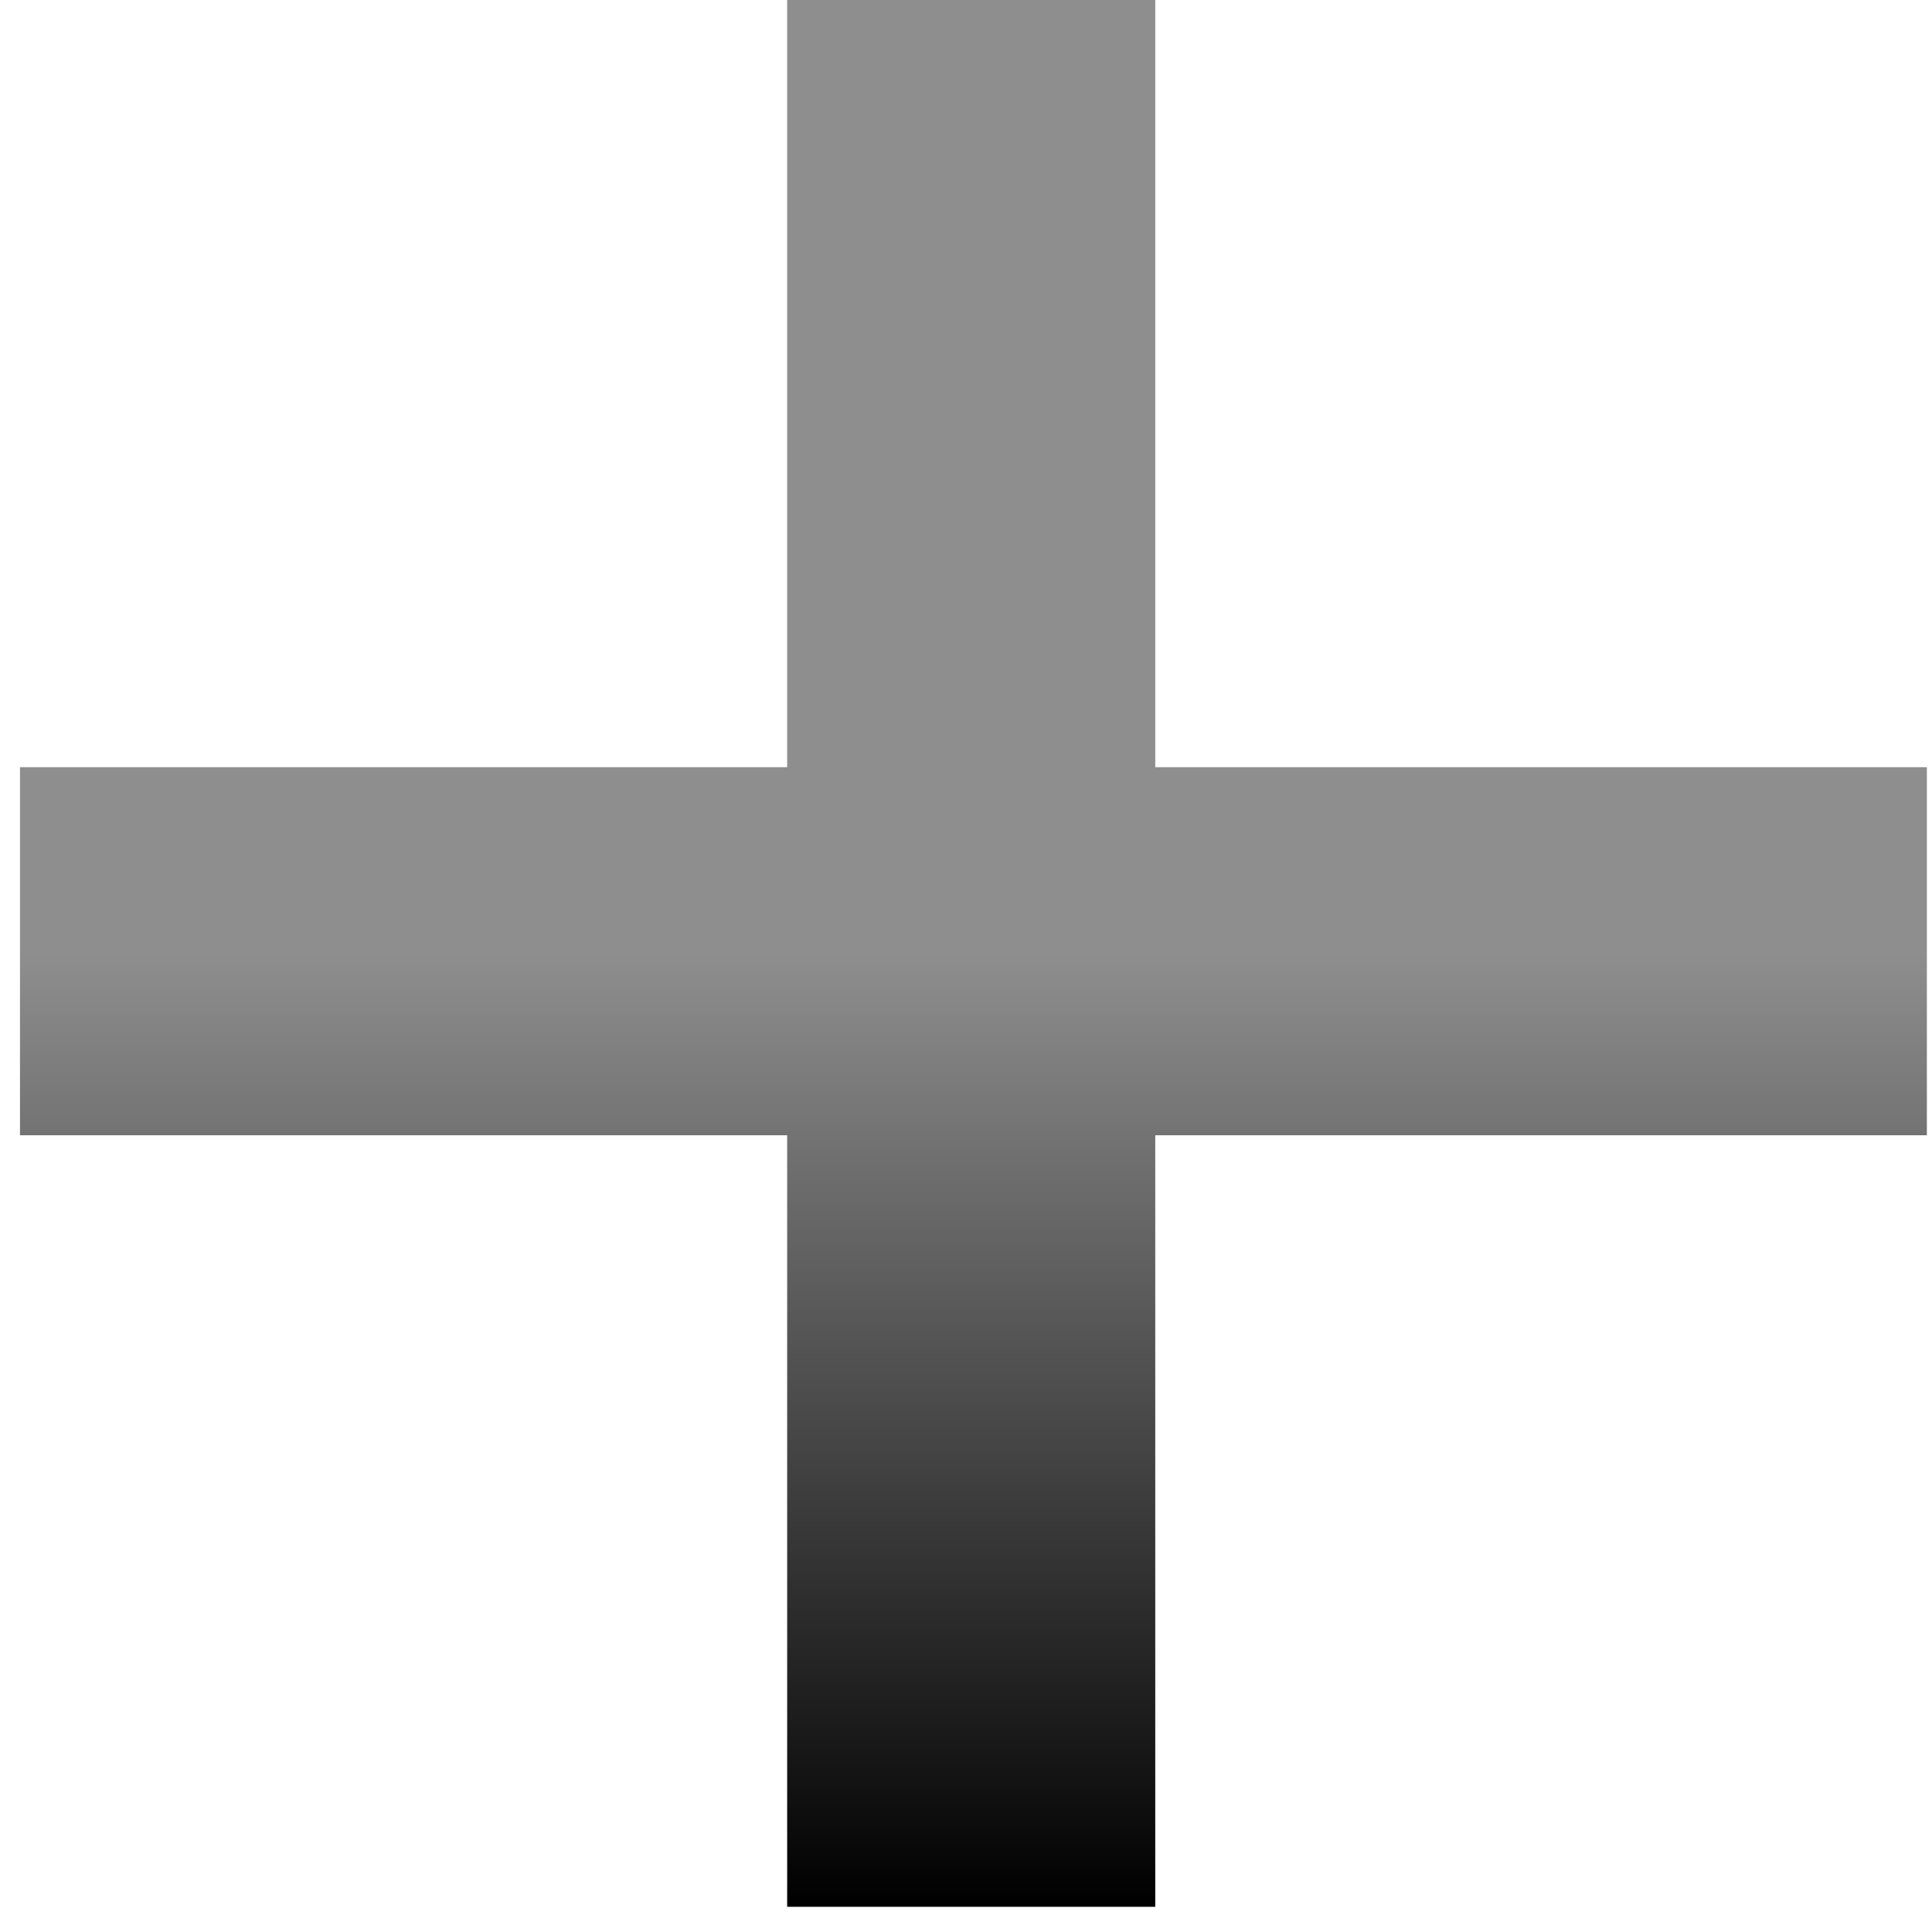 <svg width="23" height="23" viewBox="0 0 23 23" fill="none" xmlns="http://www.w3.org/2000/svg">
<path d="M22.939 9.133V13.515H13.753V22.7H9.371V13.515H0.238V9.133H9.371V0H13.753V9.133H22.939Z" fill="url(#paint0_linear_5379_4502)"/>
<defs>
<linearGradient id="paint0_linear_5379_4502" x1="11.588" y1="11.35" x2="11.588" y2="22.7" gradientUnits="userSpaceOnUse">
<stop stop-color="#8E8E8E"/>
<stop offset="1"/>
</linearGradient>
</defs>
</svg>
